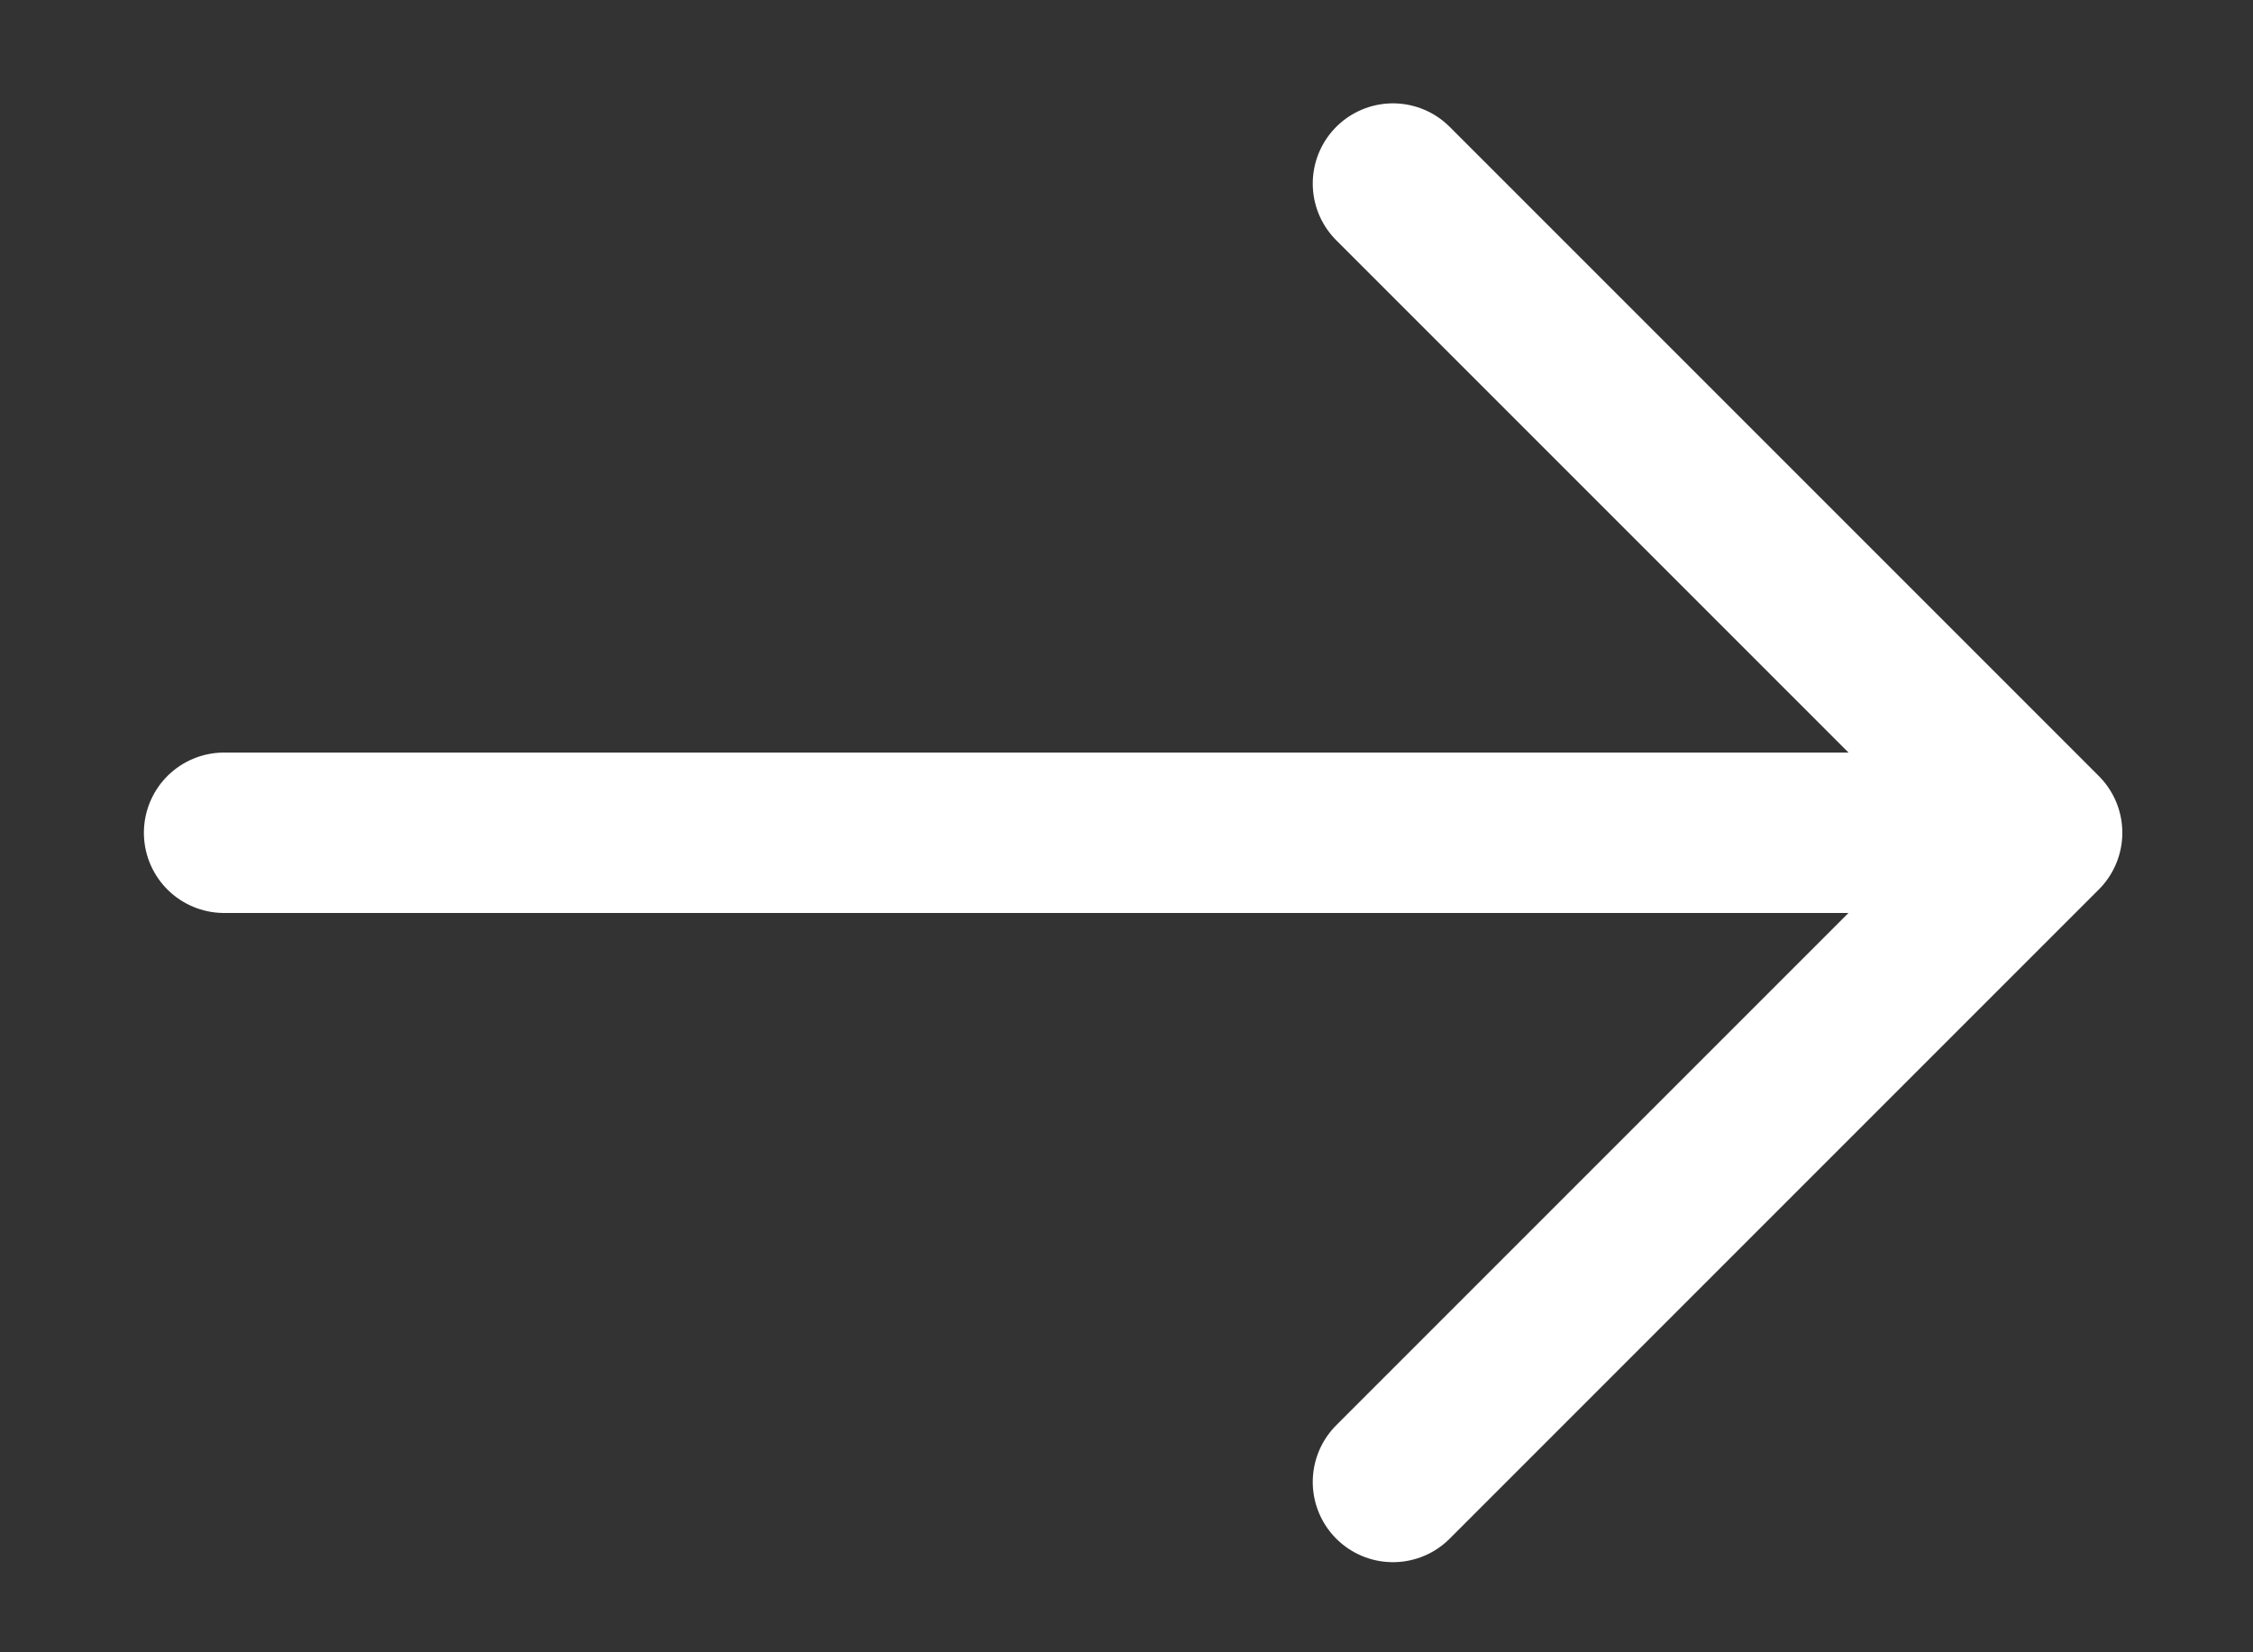 <svg width="15" height="11" viewBox="0 0 15 11" fill="none" xmlns="http://www.w3.org/2000/svg">
<rect x="0" y="0" width="15" height="11" fill="#333333" stroke="none"/>
<path d="M9.274 1.222L13.596 5.544L9.274 9.866M1.492 5.544H13.475" stroke="white" stroke-width="1.068" stroke-miterlimit="10" stroke-linecap="round" stroke-linejoin="round"/>
</svg>
